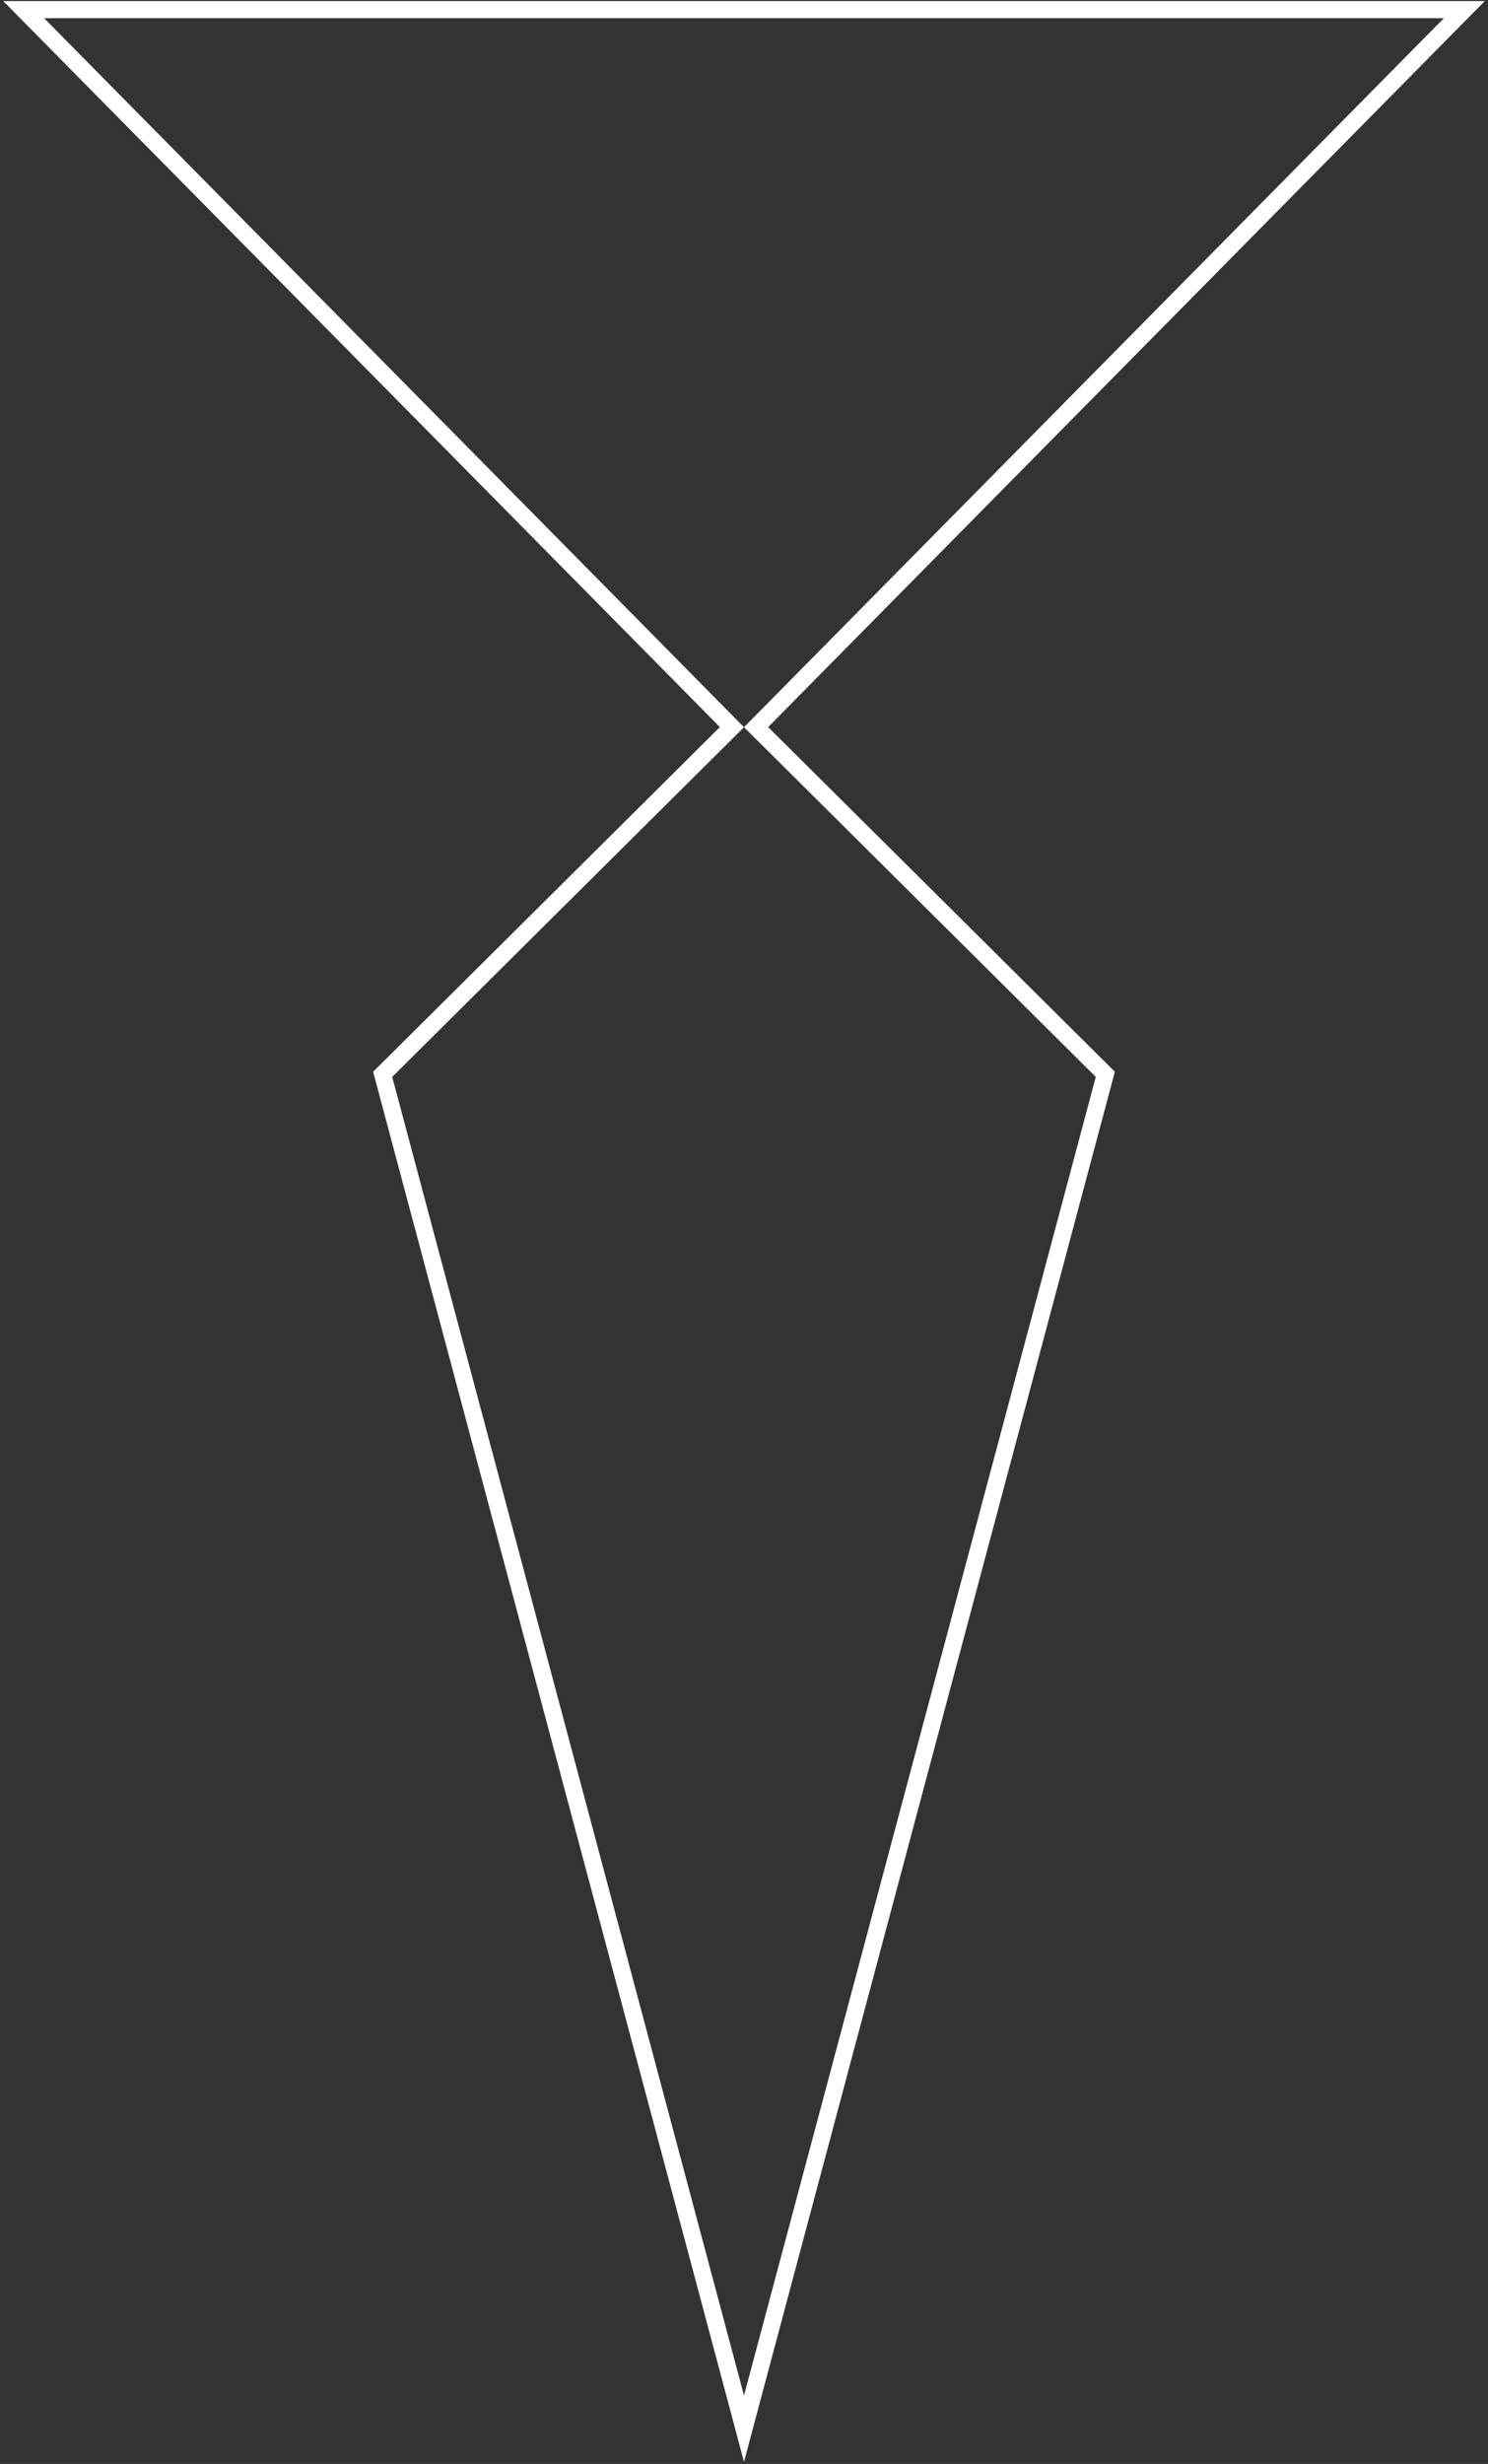 <svg width="348" height="576" viewBox="0 0 348 576" fill="none" xmlns="http://www.w3.org/2000/svg">
<rect x="0" y="0" width="348" height="576" fill="#333333" stroke="none"/>
<path d="M257.682 250.331L176.824 169.987L339.102 5.655L342.465 2.25H337.679H10.321H5.535L8.898 5.655L171.176 169.987L90.318 250.331L89.497 251.147L89.795 252.266L172.068 560.516L174 567.756L175.932 560.516L258.205 252.266L258.503 251.147L257.682 250.331Z" stroke="white" stroke-width="4"/>
</svg>

